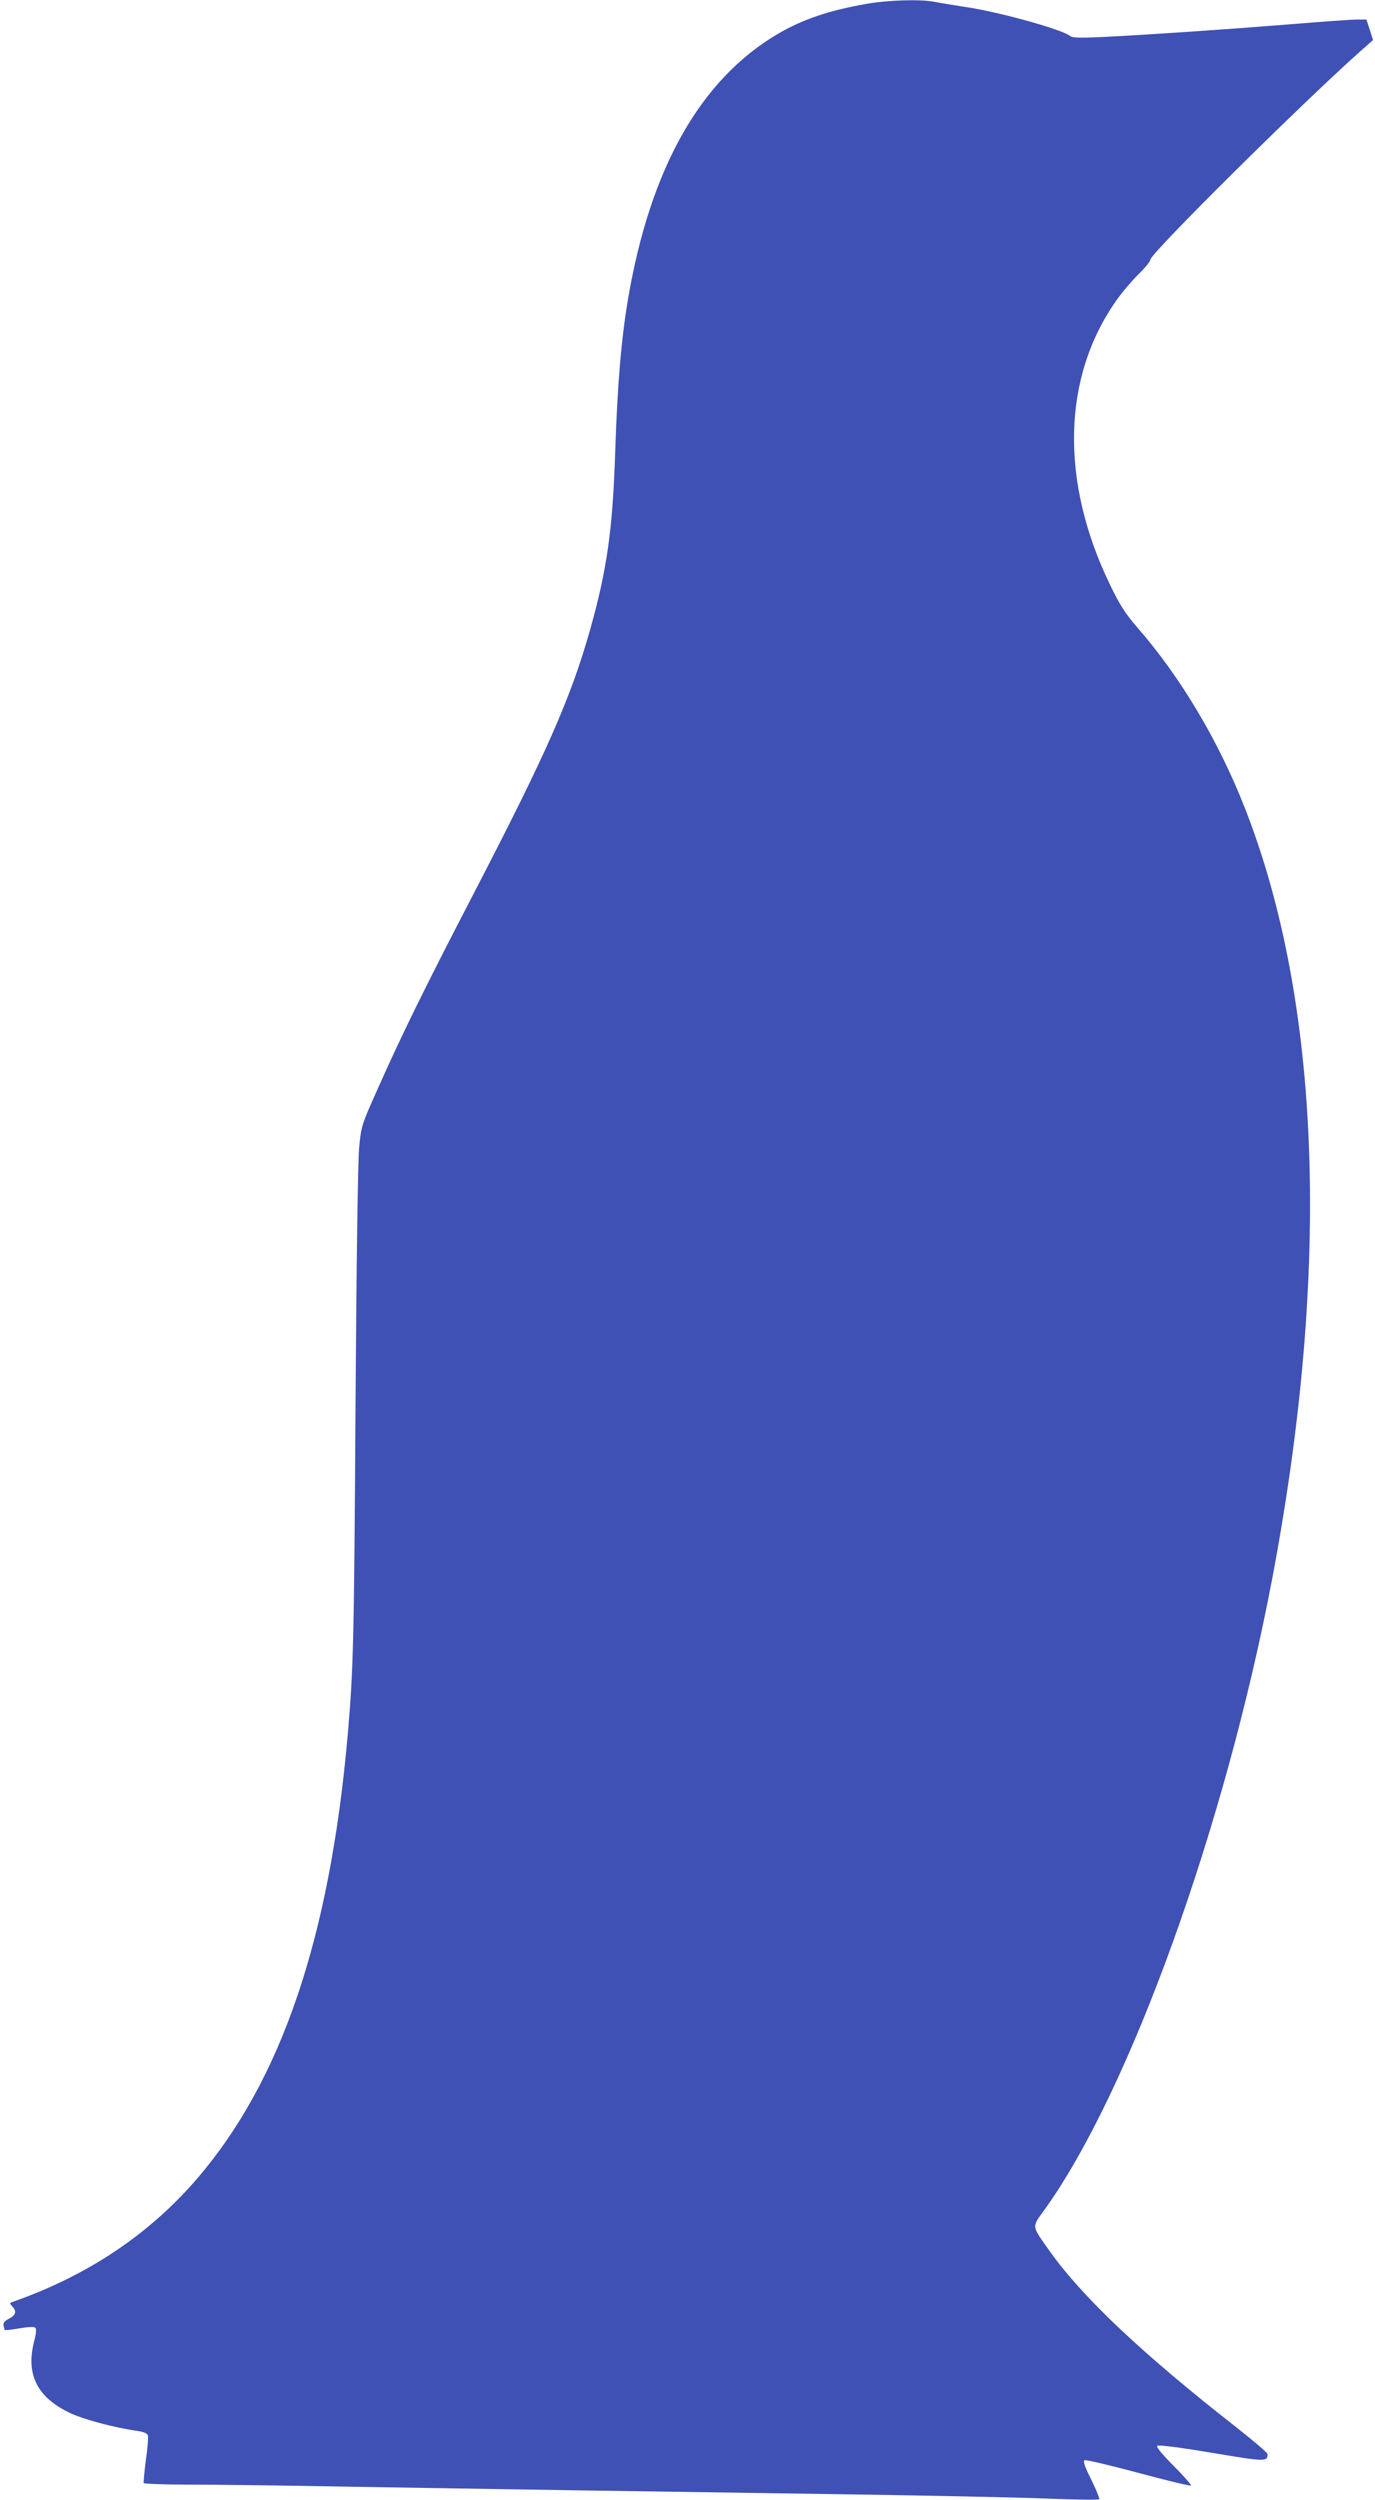<?xml version="1.0" standalone="no"?>
<!DOCTYPE svg PUBLIC "-//W3C//DTD SVG 20010904//EN"
 "http://www.w3.org/TR/2001/REC-SVG-20010904/DTD/svg10.dtd">
<svg version="1.0" xmlns="http://www.w3.org/2000/svg"
 width="704pt" height="1280pt" viewBox="0 0 704 1280"
 preserveAspectRatio="xMidYMid meet">
<g transform="translate(0,1280) scale(0.1,-0.1)"
fill="#3f51b5" stroke="none">
<path d="M4435 12780 c-193 -34 -324 -79 -450 -152 -399 -234 -656 -689 -770
-1362 -34 -201 -54 -436 -65 -776 -13 -402 -42 -606 -129 -915 -99 -350 -224
-633 -596 -1350 -252 -486 -365 -716 -491 -999 -82 -183 -85 -192 -95 -300 -7
-68 -14 -596 -19 -1356 -7 -1171 -11 -1325 -40 -1655 -92 -1039 -340 -1768
-773 -2271 -245 -284 -559 -494 -941 -628 -18 -6 -18 -7 -1 -26 22 -24 15 -44
-22 -62 -19 -10 -27 -20 -25 -33 2 -11 5 -22 7 -24 2 -1 36 2 75 9 45 8 75 9
81 3 6 -6 4 -32 -6 -68 -44 -171 15 -289 185 -369 70 -33 228 -75 343 -91 29
-4 50 -12 54 -22 3 -8 -1 -65 -10 -126 -8 -61 -13 -115 -11 -119 3 -4 107 -8
232 -8 125 0 479 -4 787 -10 642 -11 1561 -25 2600 -40 396 -6 843 -15 993
-21 151 -6 277 -8 280 -4 3 3 -15 48 -41 101 -34 67 -43 96 -34 99 7 3 131
-26 276 -65 145 -39 266 -68 269 -65 3 3 -36 48 -88 100 -59 59 -91 98 -85
104 6 5 114 -8 279 -36 276 -46 285 -47 286 -7 0 7 -71 67 -157 135 -483 378
-786 663 -957 902 -96 136 -95 122 -29 213 437 607 927 1966 1168 3239 298
1578 249 2945 -142 3940 -135 344 -330 671 -552 925 -58 67 -88 113 -137 215
-258 531 -246 1066 34 1460 27 39 77 97 110 130 34 33 62 67 62 76 0 31 764
789 1072 1064 l68 60 -17 53 -17 52 -48 0 c-26 0 -184 -11 -350 -25 -328 -26
-690 -51 -943 -64 -123 -6 -163 -5 -175 4 -40 34 -362 123 -535 149 -60 9
-132 21 -158 26 -72 15 -239 10 -352 -10z"/>
</g>
</svg>
